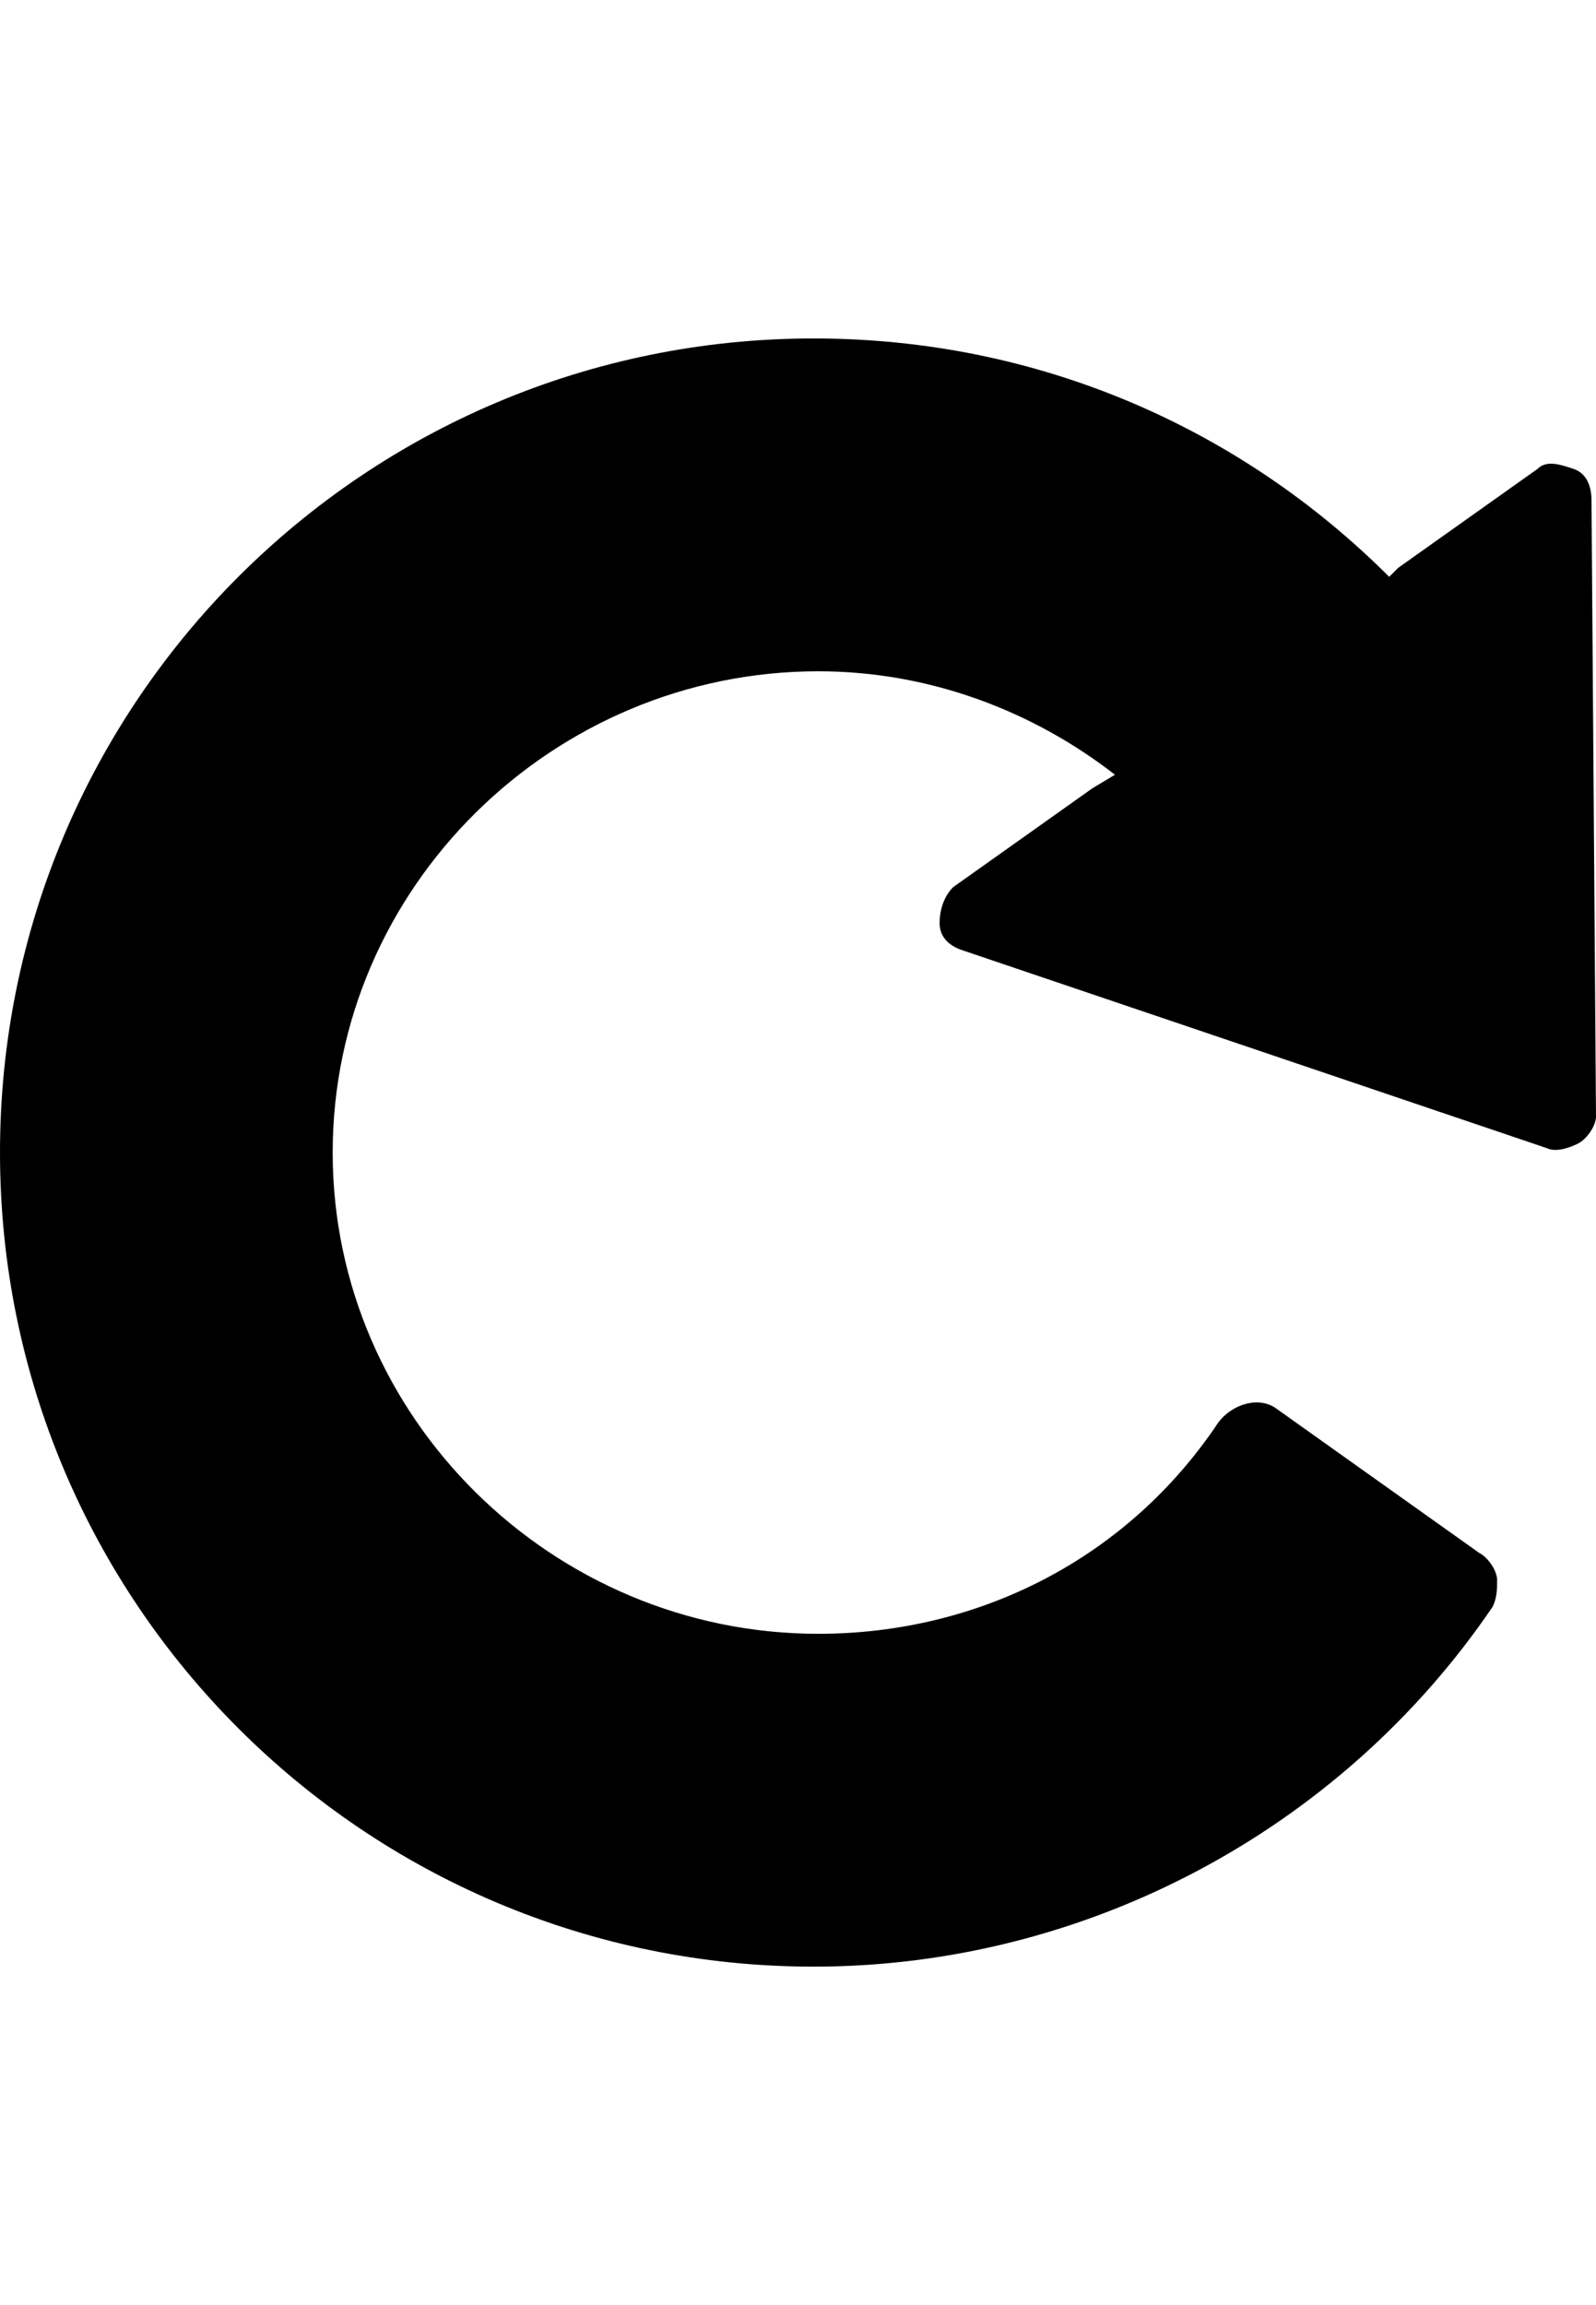 <svg version="1.1" xmlns="http://www.w3.org/2000/svg" xmlns:xlink="http://www.w3.org/1999/xlink" id="refresh" viewBox="0 0 355 512.5"><path d="M354 111.25l1 137c0 2-2 5-4 6s-5 2-7 1l-130-44c-3-1-5-3-5-6s1-6 3-8l31-22 5-3c-18-14-41-23-66-23-59 0-108 48-108 107s49 107 108 107c36 0 69-17 89-47 3-4 9-6 13-3l45 32c2 1 4 4 4 6s0 4-1 6c-34 50-91 80-151 80-100 0-181-81-181-181s81-181 181-181c50 0 95 20 128 53l2-2 31-22c2-2 5-1 8 0s4 4 4 7z"/></svg>
